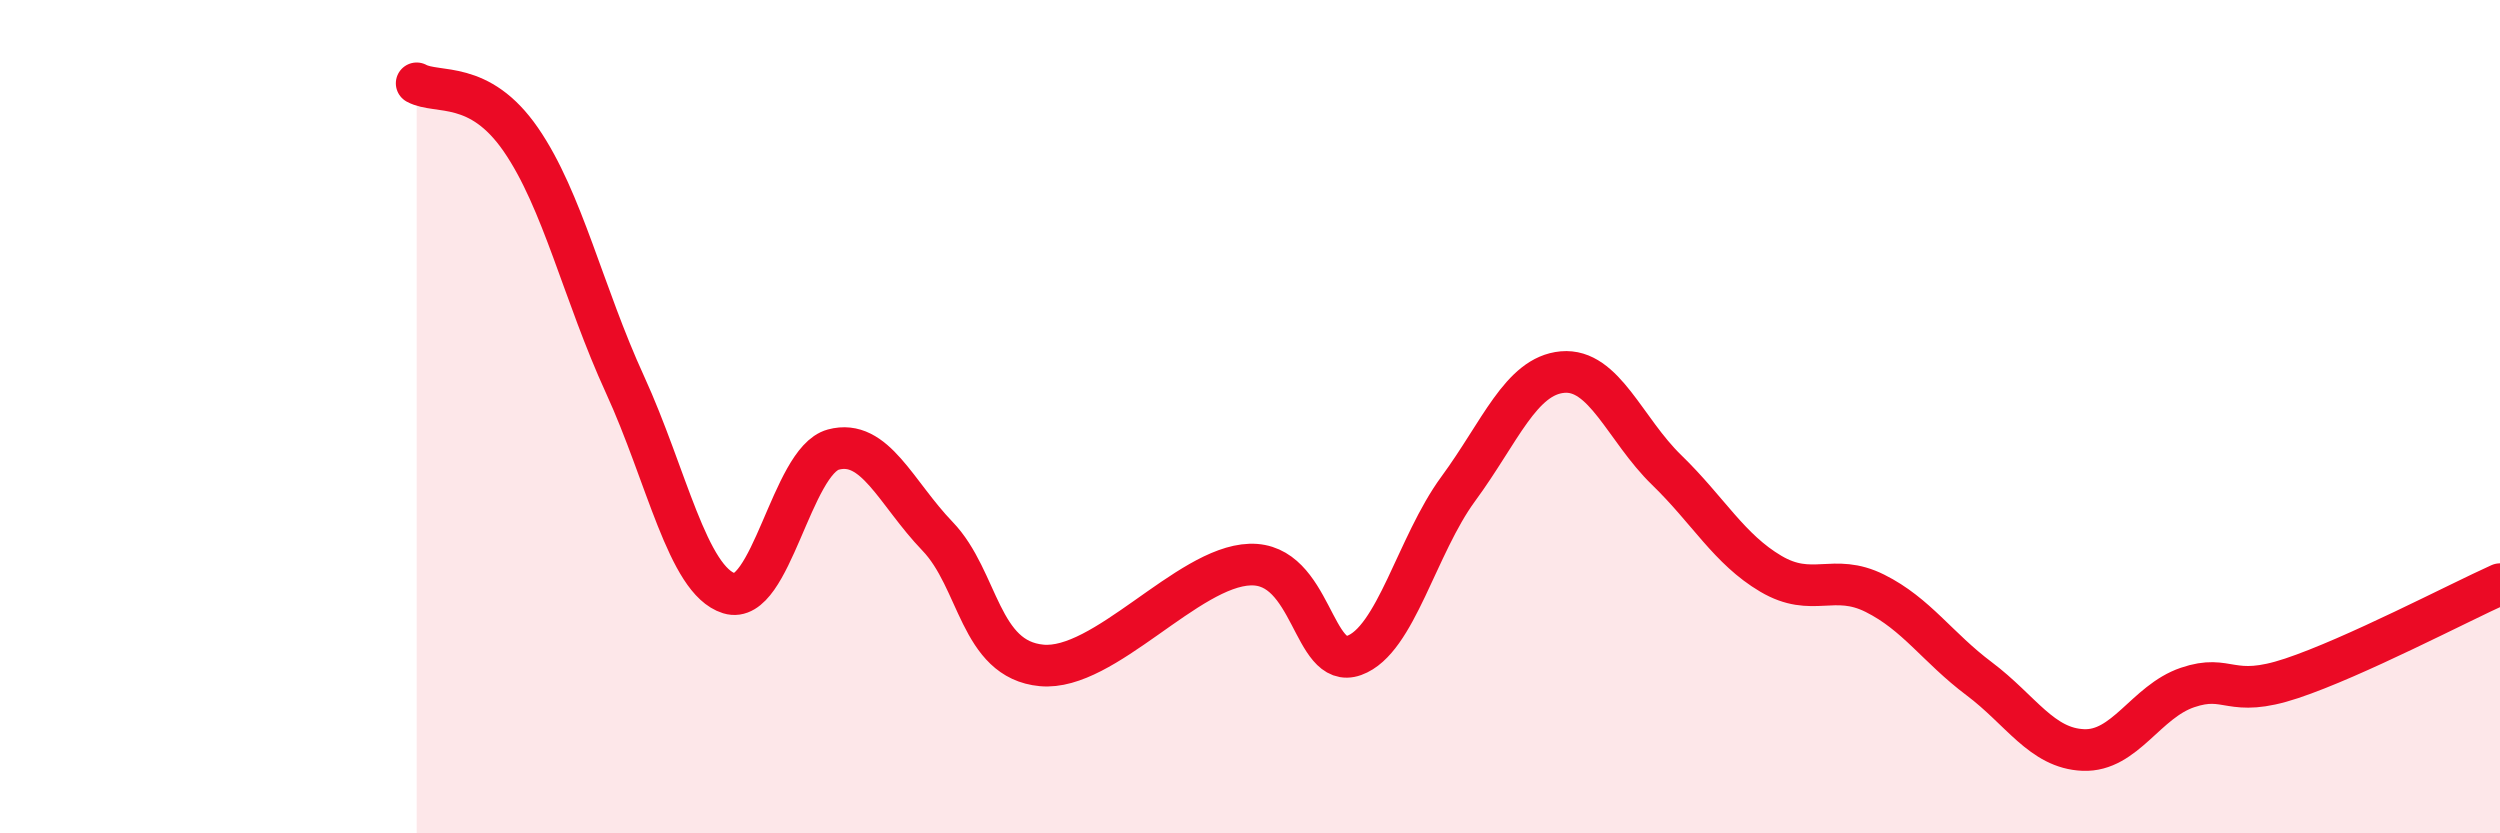 
    <svg width="60" height="20" viewBox="0 0 60 20" xmlns="http://www.w3.org/2000/svg">
      <path
        d="M 10,2 C 10.5,2.27 11.5,1.9 12.5,3.35 C 13.5,4.8 14,7.05 15,9.23 C 16,11.41 16.5,13.93 17.5,14.24 C 18.5,14.55 19,11.06 20,10.79 C 21,10.52 21.5,11.83 22.5,12.87 C 23.5,13.91 23.5,15.83 25,15.97 C 26.5,16.11 28.5,13.6 30,13.55 C 31.5,13.5 31.5,16.09 32.5,15.73 C 33.5,15.37 34,13.09 35,11.73 C 36,10.37 36.5,9.02 37.5,8.93 C 38.5,8.84 39,10.31 40,11.28 C 41,12.25 41.5,13.18 42.5,13.77 C 43.5,14.36 44,13.74 45,14.24 C 46,14.74 46.5,15.54 47.5,16.29 C 48.5,17.04 49,17.96 50,18 C 51,18.04 51.5,16.84 52.5,16.5 C 53.5,16.16 53.5,16.78 55,16.28 C 56.5,15.78 59,14.47 60,14.02L60 20L10 20Z"
        fill="#EB0A25"
        opacity="0.1"
        stroke-linecap="round"
        stroke-linejoin="round"
      />
      <path
        d="M 10,2 C 10.5,2.27 11.5,1.9 12.5,3.35 C 13.5,4.8 14,7.05 15,9.23 C 16,11.41 16.5,13.93 17.5,14.24 C 18.5,14.55 19,11.06 20,10.79 C 21,10.52 21.5,11.83 22.5,12.87 C 23.5,13.91 23.5,15.83 25,15.97 C 26.5,16.11 28.5,13.6 30,13.55 C 31.5,13.5 31.5,16.09 32.5,15.73 C 33.5,15.37 34,13.09 35,11.73 C 36,10.37 36.5,9.02 37.5,8.93 C 38.5,8.84 39,10.31 40,11.28 C 41,12.25 41.5,13.18 42.5,13.77 C 43.5,14.36 44,13.74 45,14.24 C 46,14.74 46.5,15.54 47.5,16.29 C 48.5,17.04 49,17.96 50,18 C 51,18.04 51.5,16.84 52.5,16.5 C 53.5,16.16 53.5,16.78 55,16.28 C 56.5,15.78 59,14.47 60,14.02"
        stroke="#EB0A25"
        stroke-width="1"
        fill="none"
        stroke-linecap="round"
        stroke-linejoin="round"
      />
    </svg>
  